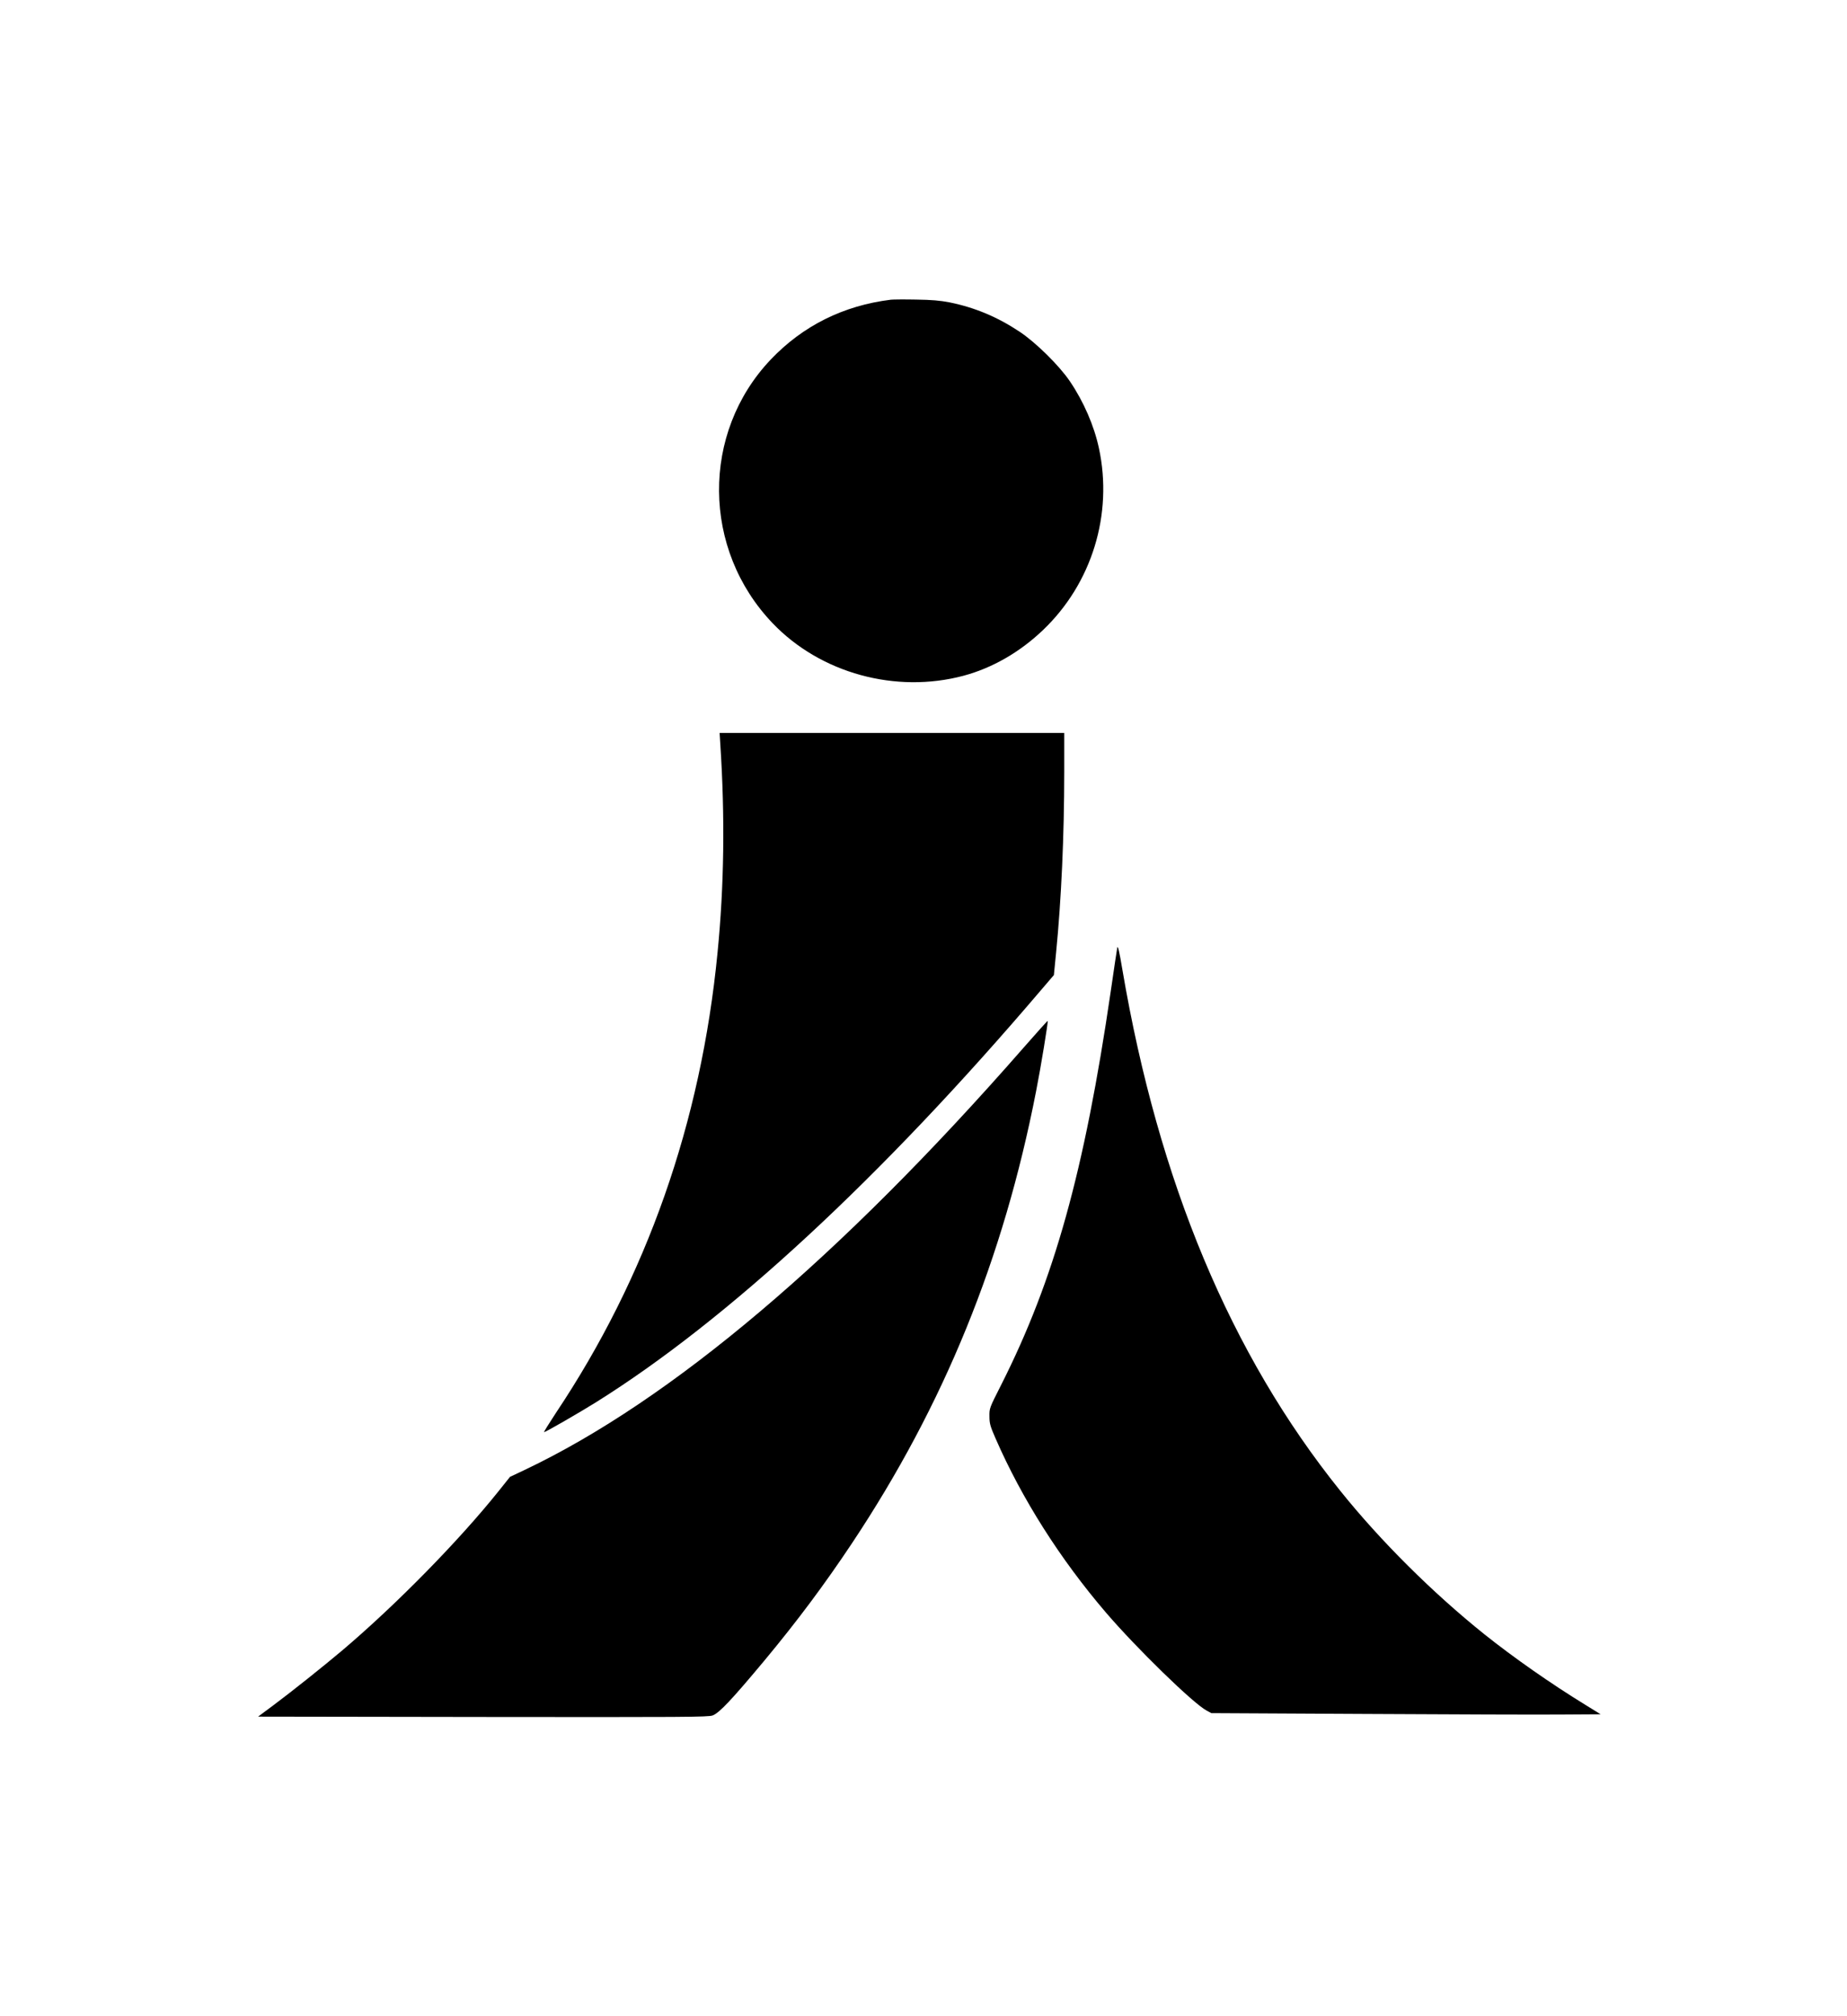 <?xml version="1.0" standalone="no"?>
<!DOCTYPE svg PUBLIC "-//W3C//DTD SVG 20010904//EN"
 "http://www.w3.org/TR/2001/REC-SVG-20010904/DTD/svg10.dtd">
<svg version="1.0" xmlns="http://www.w3.org/2000/svg"
 width="1588pt" height="1733pt" viewBox="0 0 1588 1733"
 preserveAspectRatio="xMidYMid meet">

<g transform="translate(0,1733) scale(0.1,-0.1)"
fill="#000000" stroke="none">
<path d="M7660 14754 c-408 -50 -757 -224 -1033 -514 -600 -631 -592 -1633 17
-2268 411 -429 1058 -606 1641 -450 246 66 483 202 682 392 421 401 604 997
481 1565 -41 191 -131 399 -249 573 -91 135 -294 335 -433 427 -191 127 -385
208 -602 252 -83 16 -152 22 -289 24 -99 2 -196 1 -215 -1z"/>
<path d="M6193 10933 c41 -626 33 -1218 -24 -1793 -142 -1459 -609 -2787
-1391 -3957 -59 -90 -105 -163 -100 -163 12 0 305 169 443 255 1135 709 2453
1929 3827 3542 l113 132 19 193 c45 457 70 1007 70 1556 l0 332 -1482 0 -1481
0 6 -97z"/>
<path d="M9606 9185 c-3 -17 -29 -185 -56 -375 -227 -1551 -486 -2481 -943
-3385 -101 -199 -101 -200 -100 -270 0 -61 7 -85 53 -190 226 -518 555 -1036
948 -1495 263 -307 751 -782 866 -843 l41 -22 1340 -7 c737 -4 1490 -7 1674
-5 l333 2 -128 79 c-300 184 -620 408 -872 609 -444 356 -893 802 -1238 1232
-943 1173 -1563 2654 -1874 4480 -26 156 -39 211 -44 190z"/>
<path d="M8798 8322 c-1575 -1800 -3028 -3029 -4288 -3627 l-125 -59 -99 -124
c-342 -427 -879 -974 -1340 -1365 -166 -140 -434 -354 -599 -477 l-128 -95
1933 -3 c1736 -2 1937 -1 1975 13 58 22 165 136 447 474 280 337 514 650 751
1006 792 1190 1302 2444 1583 3885 41 207 105 600 100 605 -2 2 -96 -103 -210
-233z"/>
</g>
</svg>
